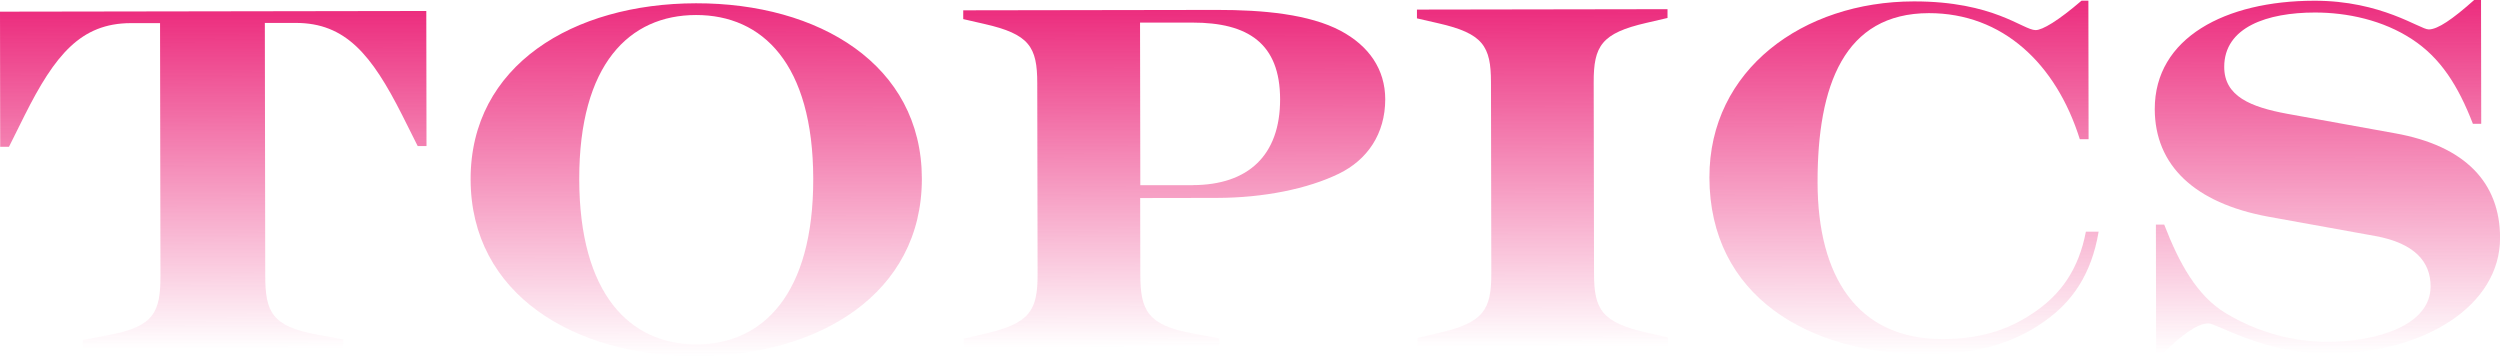 <?xml version="1.0" encoding="UTF-8"?><svg id="a" xmlns="http://www.w3.org/2000/svg" xmlns:xlink="http://www.w3.org/1999/xlink" viewBox="0 0 372.86 53.13"><defs><style>.h{fill:url(#c);}.i{fill:url(#d);}.j{fill:url(#g);}.k{fill:url(#e);}.l{fill:url(#f);}.m{fill:url(#b);}</style><linearGradient id="b" x1="31.62" y1="51.52" x2="31.62" y2="1.23" gradientTransform="translate(.17 .52) rotate(-.09)" gradientUnits="userSpaceOnUse"><stop offset="0" stop-color="#ec2d7e" stop-opacity="0"/><stop offset=".5" stop-color="#ec2d7e" stop-opacity=".5"/><stop offset="1" stop-color="#ec2d7e"/></linearGradient><linearGradient id="c" x1="103.63" y1="52.77" x2="103.63" y2=".13" xlink:href="#b"/><linearGradient id="d" x1="174.95" y1="51.52" x2="174.95" y2="1.23" xlink:href="#b"/><linearGradient id="e" x1="229.84" y1="51.52" x2="229.84" y2="1.23" xlink:href="#b"/><linearGradient id="f" x1="283.75" y1="52.77" x2="283.75" y2=".06" xlink:href="#b"/><linearGradient id="g" x1="346.9" y1="52.77" x2="346.9" y2=".06" xlink:href="#b"/></defs><path class="m" d="M12.34,50.71l3.87-.74c6.79-1.25,7.73-3.44,7.72-8.85l-.06-37.67h-4.38c-7.45.02-11.31,4.77-15.82,13.76l-2.33,4.68H.03s-.03-20.15-.03-20.15l63.58-.1.03,20.15h-1.31s-2.34-4.67-2.34-4.67c-4.54-8.97-8.42-13.71-15.86-13.7h-4.6s.06,37.67.06,37.67c0,5.4.96,7.59,7.75,8.82l3.87.72v1.31s-38.83.06-38.83.06v-1.31Z"/><path class="h" d="M70.19,26.75c-.03-17.01,15.29-26.23,33.61-26.26s33.67,9.14,33.69,26.15c.03,17.16-15.36,26.45-33.61,26.48-18.25.03-33.67-9.22-33.69-26.37ZM121.29,26.67c-.03-17.15-7.56-24.44-17.49-24.43s-17.43,7.33-17.41,24.48,7.56,24.66,17.49,24.65,17.44-7.55,17.41-24.7Z"/><path class="i" d="M143.74,50.51l3.14-.73c6.71-1.54,7.88-3.44,7.87-8.85l-.05-28.54c0-5.4-1.18-7.3-7.9-8.82l-3.14-.72v-1.31s37.81-.06,37.81-.06c6.94-.01,13.8.64,18.47,3.11,4.24,2.26,6.65,5.76,6.66,10.21,0,5.18-2.69,9.06-6.92,11.11-4.67,2.27-11.24,3.59-18.17,3.61l-11.46.02.02,11.39c0,5.4,1.11,7.59,7.9,8.82l3.87.72v1.31s-38.1.06-38.1.06v-1.31ZM177.87,27.61c8.32-.01,13.06-4.47,13.05-12.8-.01-8.32-4.76-11.45-13.08-11.44h-7.81s.04,24.25.04,24.25h7.81Z"/><path class="k" d="M211.41,50.4l3.14-.73c6.71-1.54,7.88-3.44,7.87-8.85l-.05-28.54c0-5.4-1.18-7.3-7.9-8.82l-3.14-.72v-1.31s37.37-.06,37.37-.06v1.31s-3.14.73-3.14.73c-6.71,1.54-7.88,3.44-7.87,8.85l.05,28.54c0,5.4,1.18,7.3,7.9,8.82l3.14.72v1.31s-37.37.06-37.37.06v-1.31Z"/><path class="l" d="M254.95,26.46c-.03-16.06,13.97-26.23,30.47-26.25,11.97-.02,16.29,4.28,18.18,4.28,1.02,0,3.36-1.39,6.85-4.39h1.02s.03,20.66.03,20.66h-1.31c-3.52-11.23-11.49-18.81-22.51-18.8-12.63.02-16.63,10.76-16.6,25.28.02,13.94,5.88,23.35,18.65,23.33,6.2,0,10.44-1.7,13.94-4.18,3.65-2.56,6.34-6.14,7.43-11.84h1.9c-1.08,6.42-4,10.52-8.08,13.37-4.08,2.93-9.56,4.91-17.37,4.92-17.96.03-32.57-8.78-32.6-26.37Z"/><path class="j" d="M329.37,48.24c-1.68,0-4.01,1.76-6.78,4.46h-1.02s-.03-19.2-.03-19.2h1.24c2.2,5.69,4.84,10.58,9.15,13.2,4.97,2.99,10.3,4.29,15.19,4.28,7.52-.01,15.4-2.51,15.39-8.27,0-3.58-2.27-6.42-8.26-7.51l-15.99-2.89c-10.95-2.03-16.87-7.64-16.89-16.03-.02-10.66,10.56-16.15,23.77-16.17,10.07-.02,15.77,4.28,17.09,4.28s3.5-1.47,6.78-4.39h1.02s.03,18.47.03,18.47h-1.24c-2.2-5.69-4.83-9.84-9.07-12.61-4.31-2.84-9.64-4-14.53-3.99-7.01.01-13.5,2.14-13.49,8.12,0,4.38,3.95,5.98,9.43,6.99l15.99,2.89c10.59,1.88,15.71,7.42,15.72,15.6.02,10.15-11.36,17.25-25.52,17.27-9.71.02-16.72-4.5-17.96-4.5Z"/></svg>